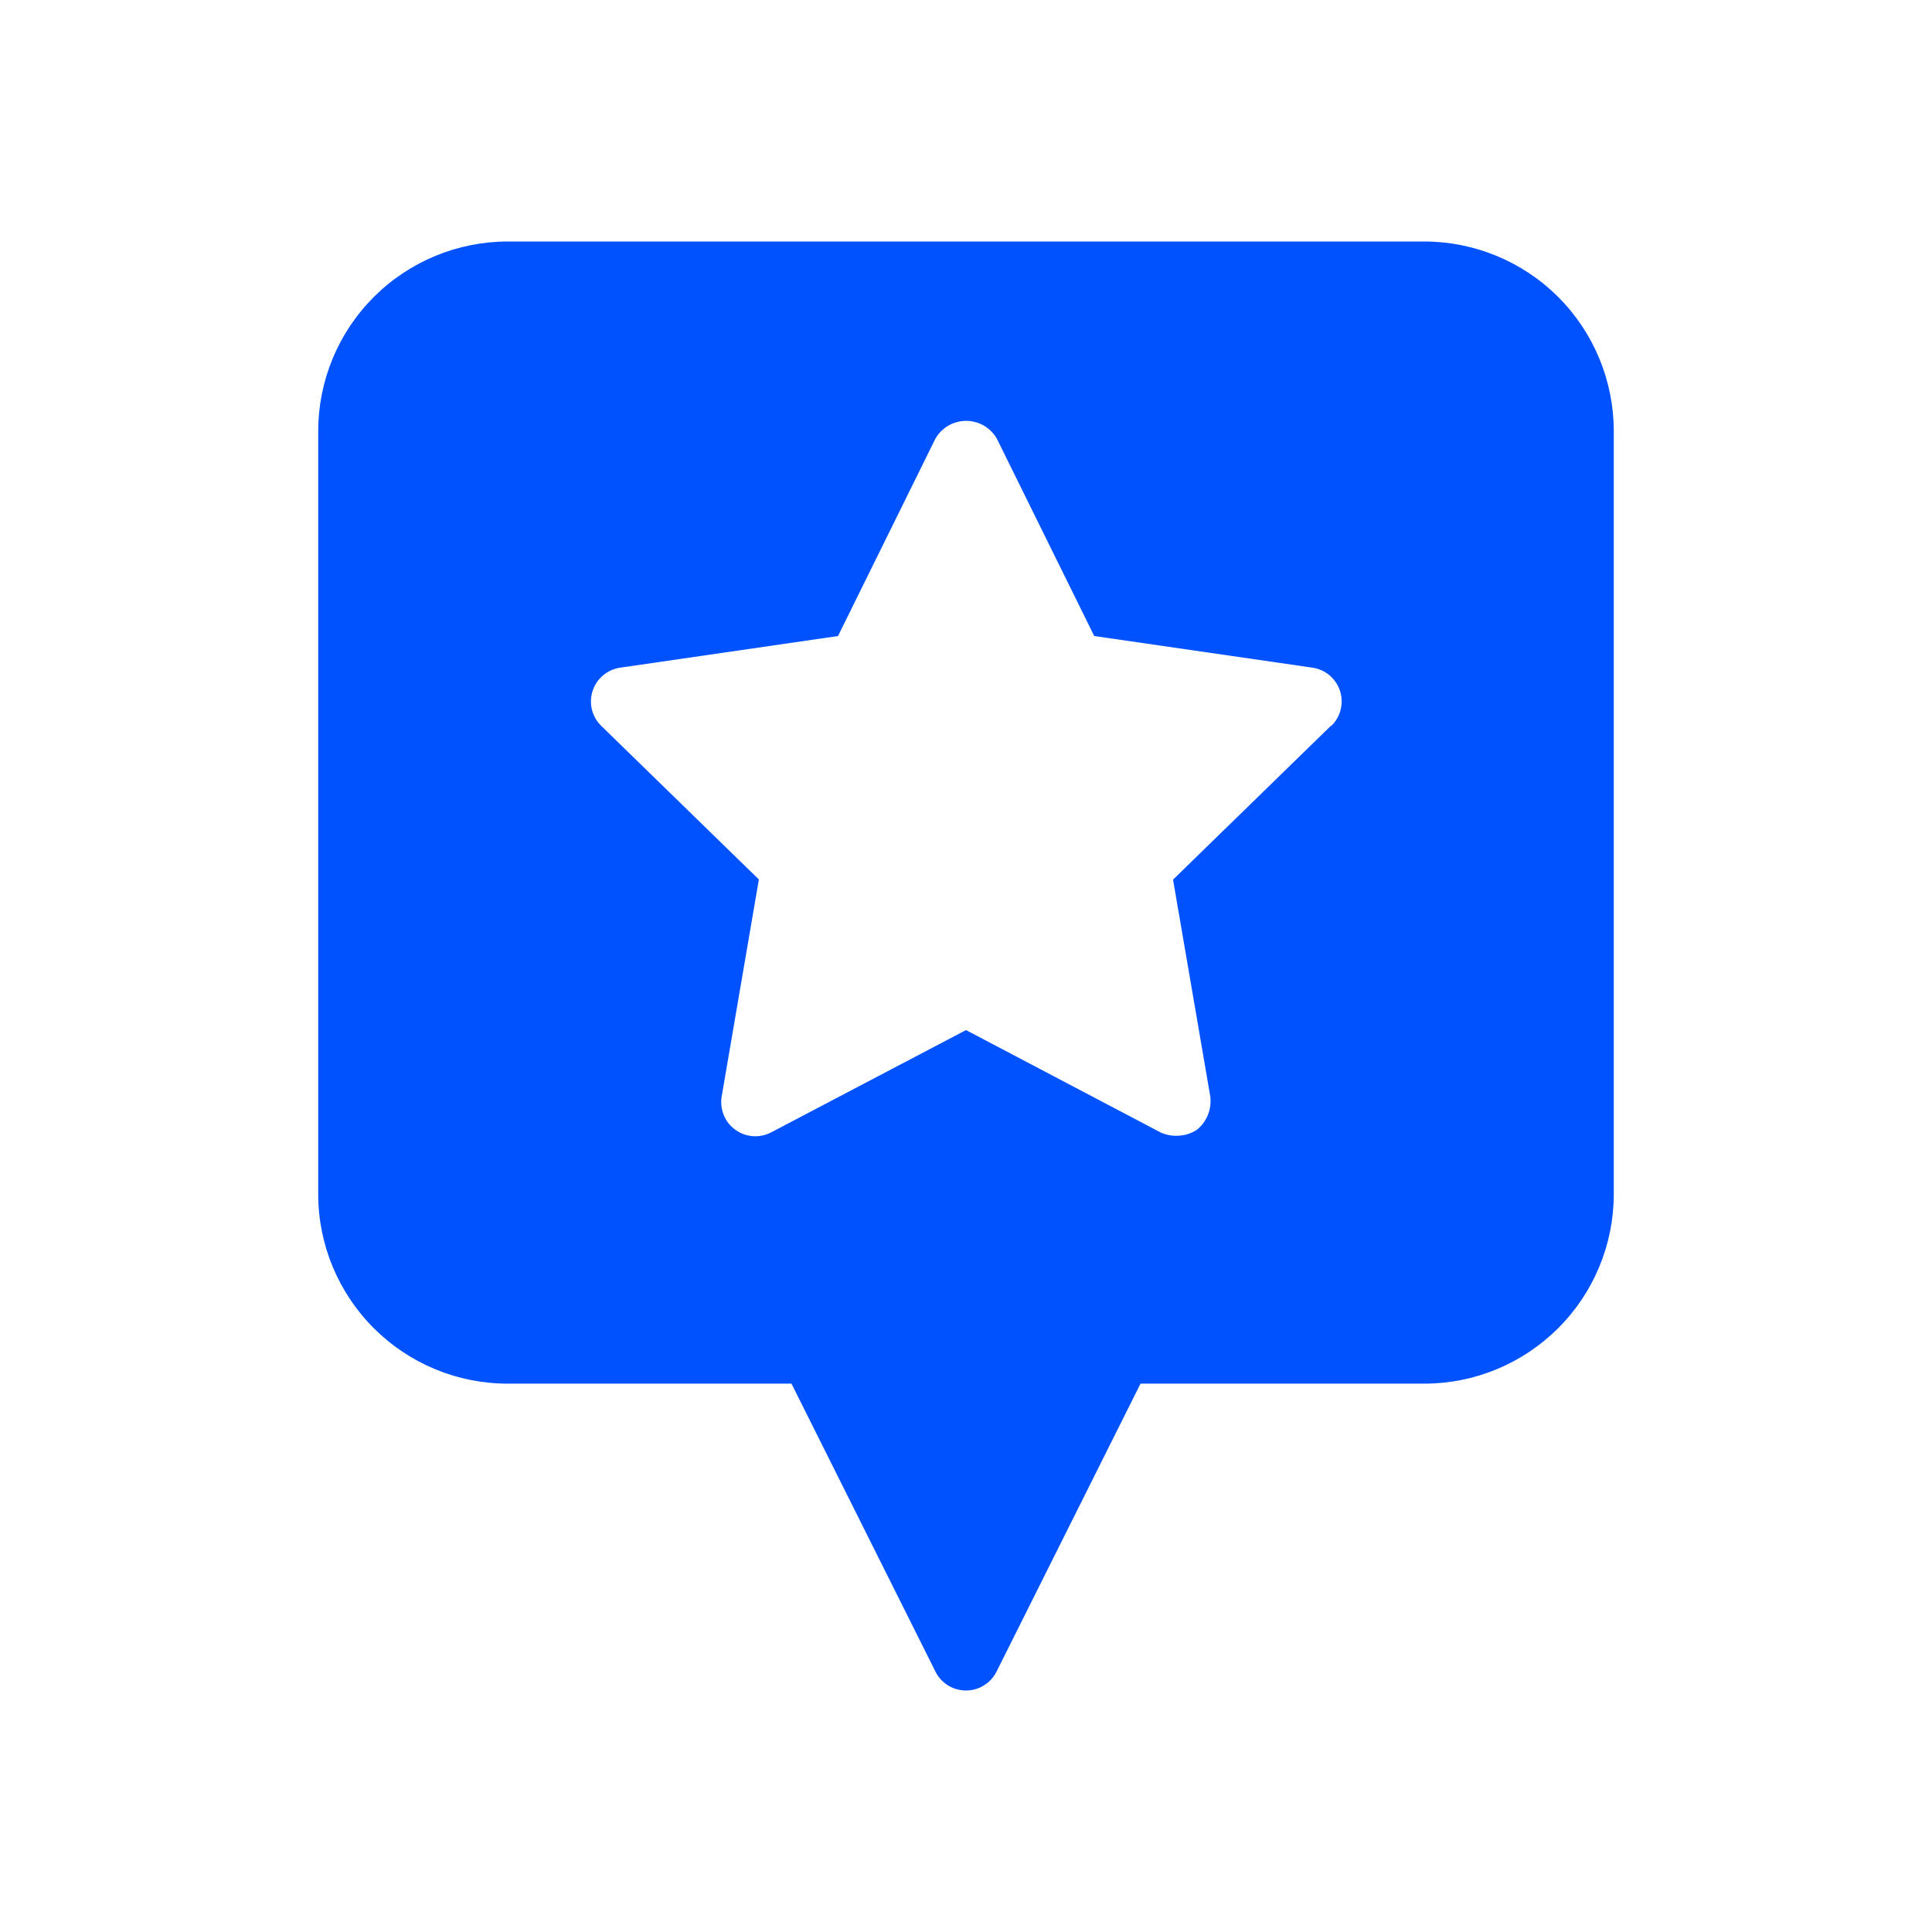 <svg width="24" height="24" viewBox="0 0 24 24" fill="none" xmlns="http://www.w3.org/2000/svg">
<path d="M17.695 3H6.305C5.682 3.001 5.084 3.249 4.643 3.69C4.202 4.131 3.954 4.729 3.953 5.352V14.839C3.954 15.462 4.203 16.059 4.644 16.5C5.085 16.94 5.682 17.188 6.305 17.188H9.832L11.621 20.766C11.656 20.837 11.711 20.896 11.777 20.937C11.844 20.978 11.921 21 12 21C12.079 21 12.156 20.978 12.222 20.937C12.289 20.896 12.343 20.837 12.379 20.766L14.168 17.188H17.695C18.318 17.188 18.916 16.939 19.357 16.498C19.798 16.058 20.046 15.46 20.047 14.836V5.352C20.046 4.729 19.798 4.131 19.357 3.69C18.916 3.249 18.318 3.001 17.695 3ZM16.531 9.018L14.572 10.927L15.035 13.623C15.044 13.701 15.034 13.779 15.004 13.852C14.974 13.924 14.927 13.988 14.866 14.036C14.8 14.078 14.725 14.103 14.647 14.108C14.569 14.114 14.491 14.1 14.42 14.069L12 12.796L9.579 14.067C9.509 14.103 9.431 14.12 9.352 14.114C9.273 14.108 9.198 14.081 9.134 14.034C9.07 13.988 9.02 13.925 8.991 13.852C8.961 13.779 8.952 13.699 8.965 13.621L9.427 10.925L7.469 9.017C7.412 8.962 7.372 8.892 7.353 8.815C7.334 8.738 7.337 8.658 7.362 8.582C7.386 8.507 7.431 8.44 7.492 8.389C7.552 8.339 7.625 8.305 7.704 8.294L10.41 7.901L11.62 5.449C11.659 5.382 11.714 5.326 11.781 5.287C11.848 5.249 11.924 5.228 12.002 5.228C12.079 5.228 12.155 5.249 12.222 5.287C12.289 5.326 12.344 5.382 12.383 5.449L13.593 7.901L16.304 8.294C16.382 8.305 16.456 8.339 16.516 8.389C16.576 8.44 16.621 8.507 16.646 8.582C16.67 8.658 16.673 8.738 16.654 8.815C16.635 8.892 16.595 8.962 16.538 9.017L16.531 9.018Z" fill="#0052FF"/>
</svg>
